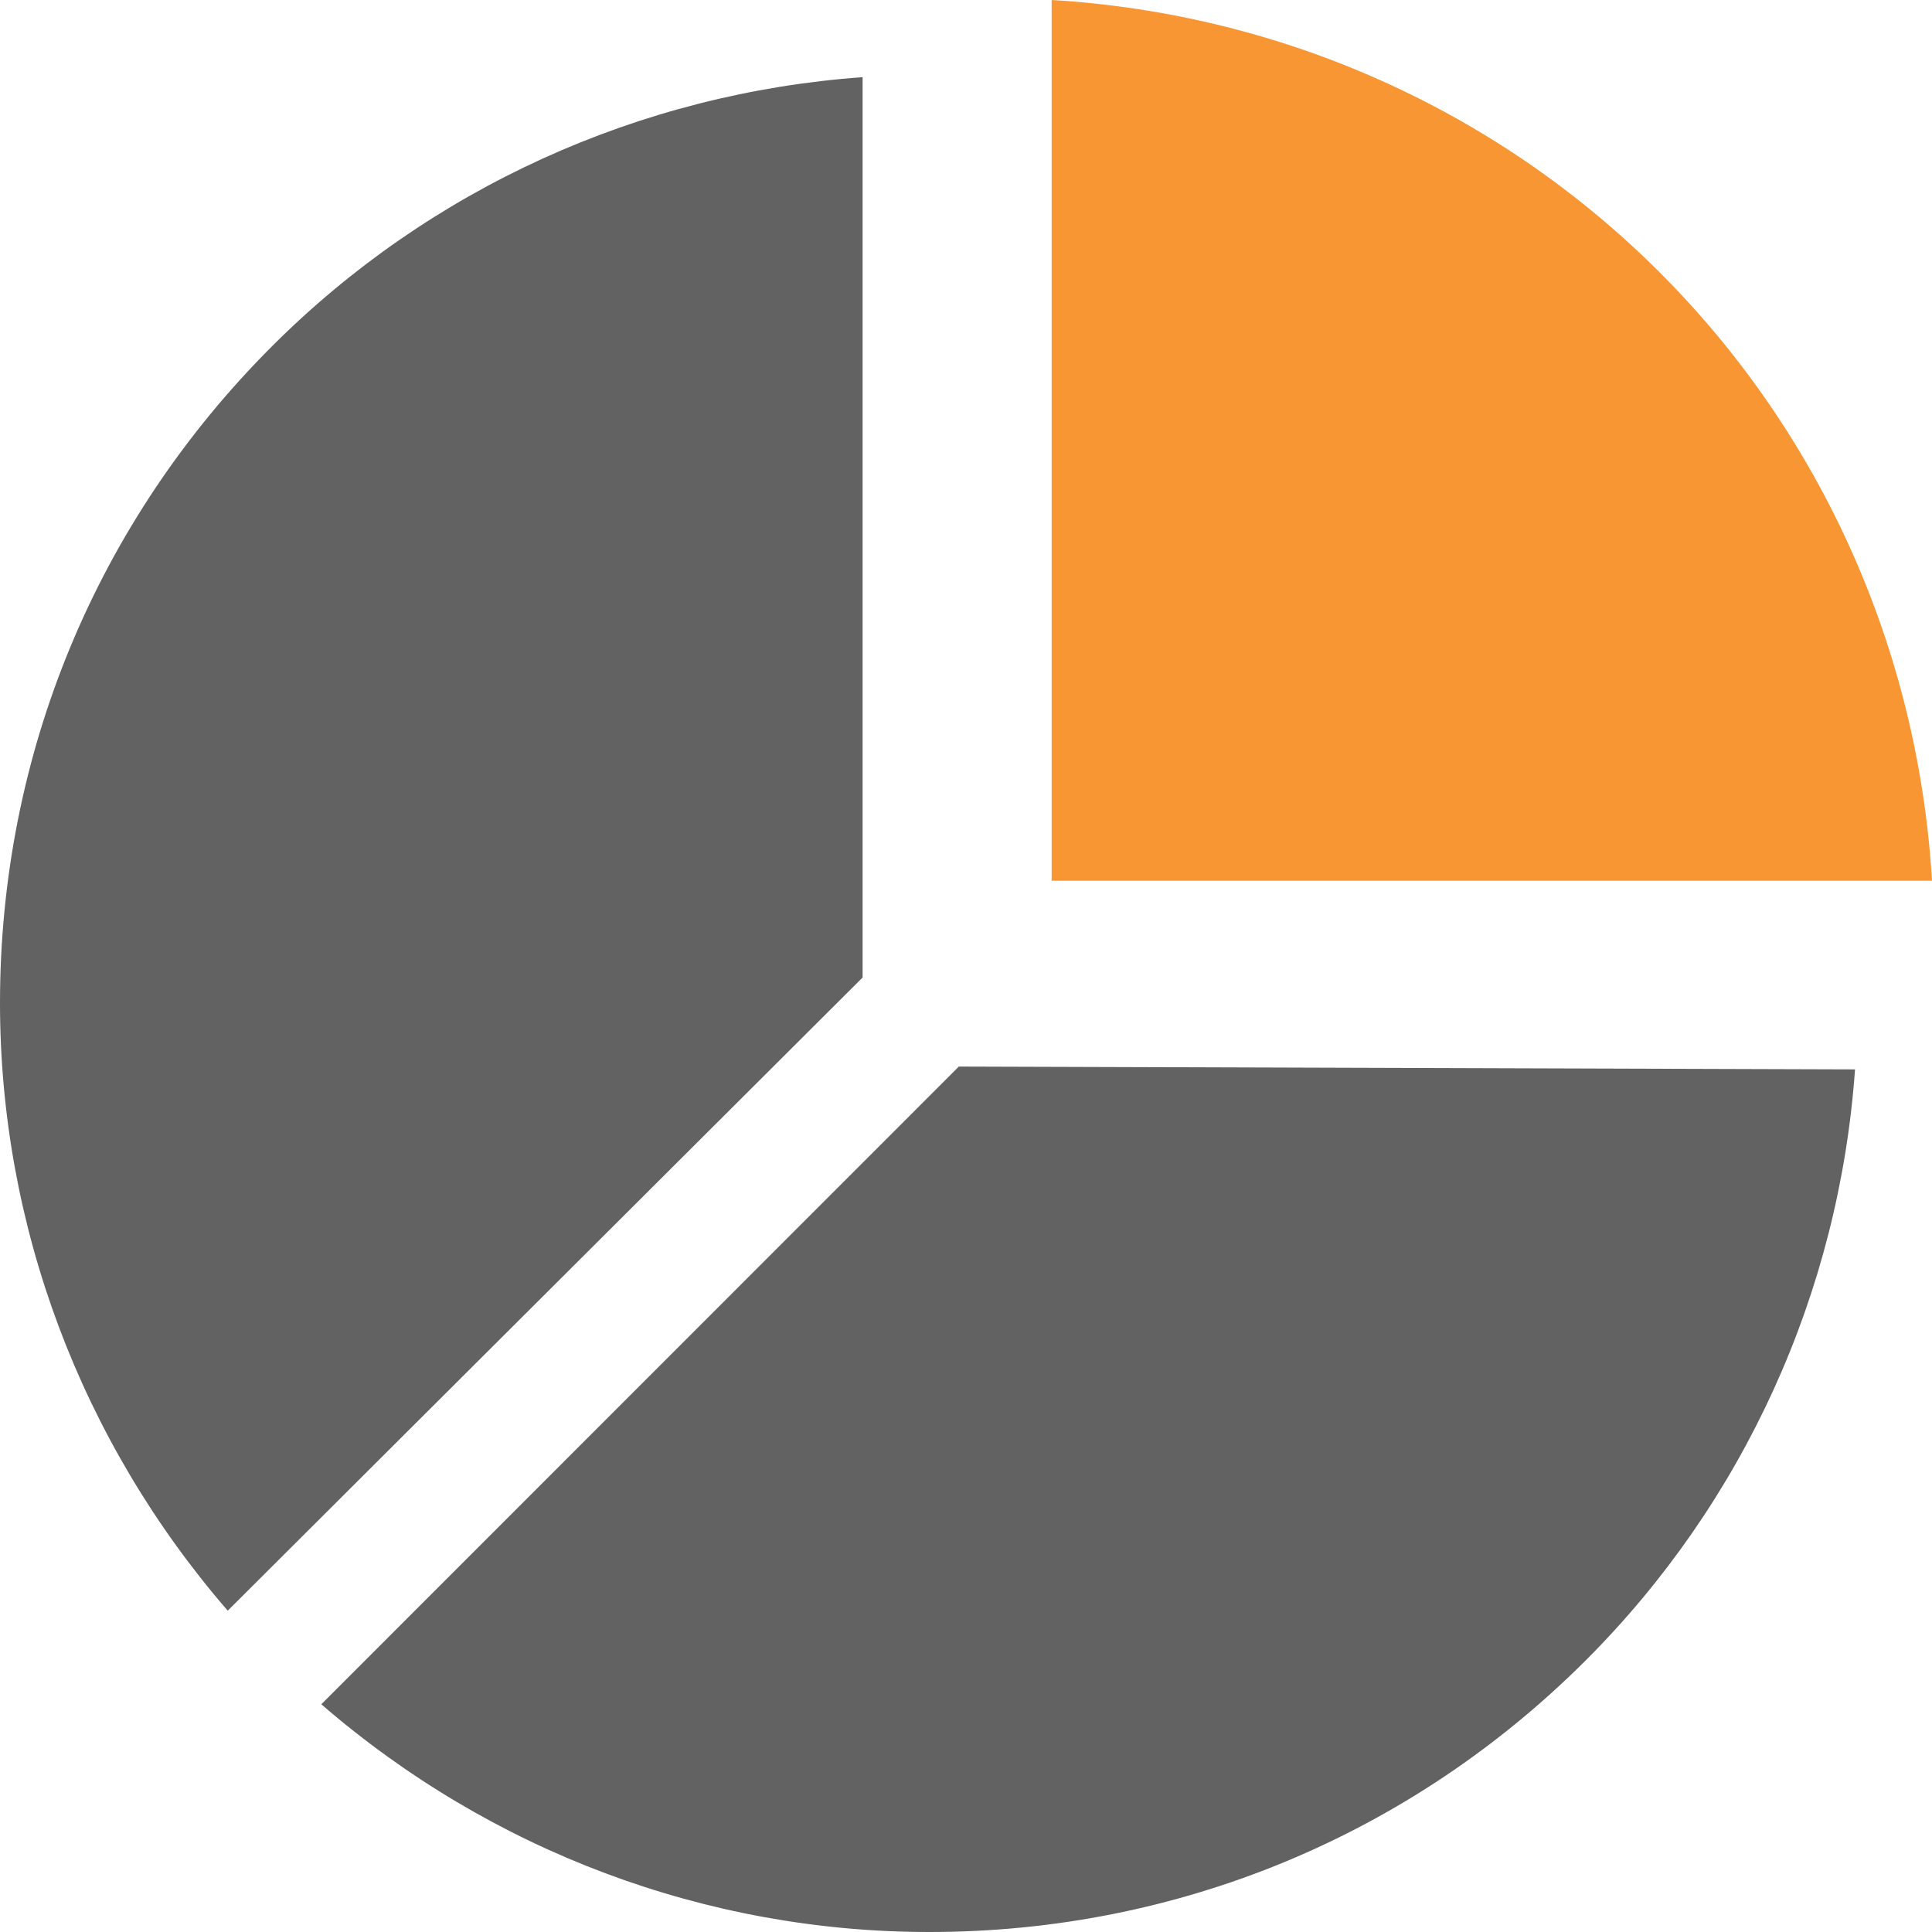 <svg xmlns="http://www.w3.org/2000/svg" xmlns:xlink="http://www.w3.org/1999/xlink" class="icon" viewBox="0 0 1024 1024" width="200" height="200"><path d="M1024 466.8H557.4V0c121.9 7.3 236.3 58.4 322.3 144.4 85.9 85.9 137 200.3 144.3 322.4z" fill="#F79633"></path><path d="M120.7 853.7C42.9 763.8 0 649.7 0 531.6 0 400 51.2 276.4 144.3 183.4c83.5-83.5 194.6-134 312.9-142.5v477.2L120.7 853.7z m372 170.3c131.5 0 255-51.2 347.9-144.1 83.7-83.7 134.2-194.8 142.6-313.1l-475-1.5-337.9 338c90 77.9 204.1 120.7 322.1 120.7h0.3z" fill="#626262"></path></svg>